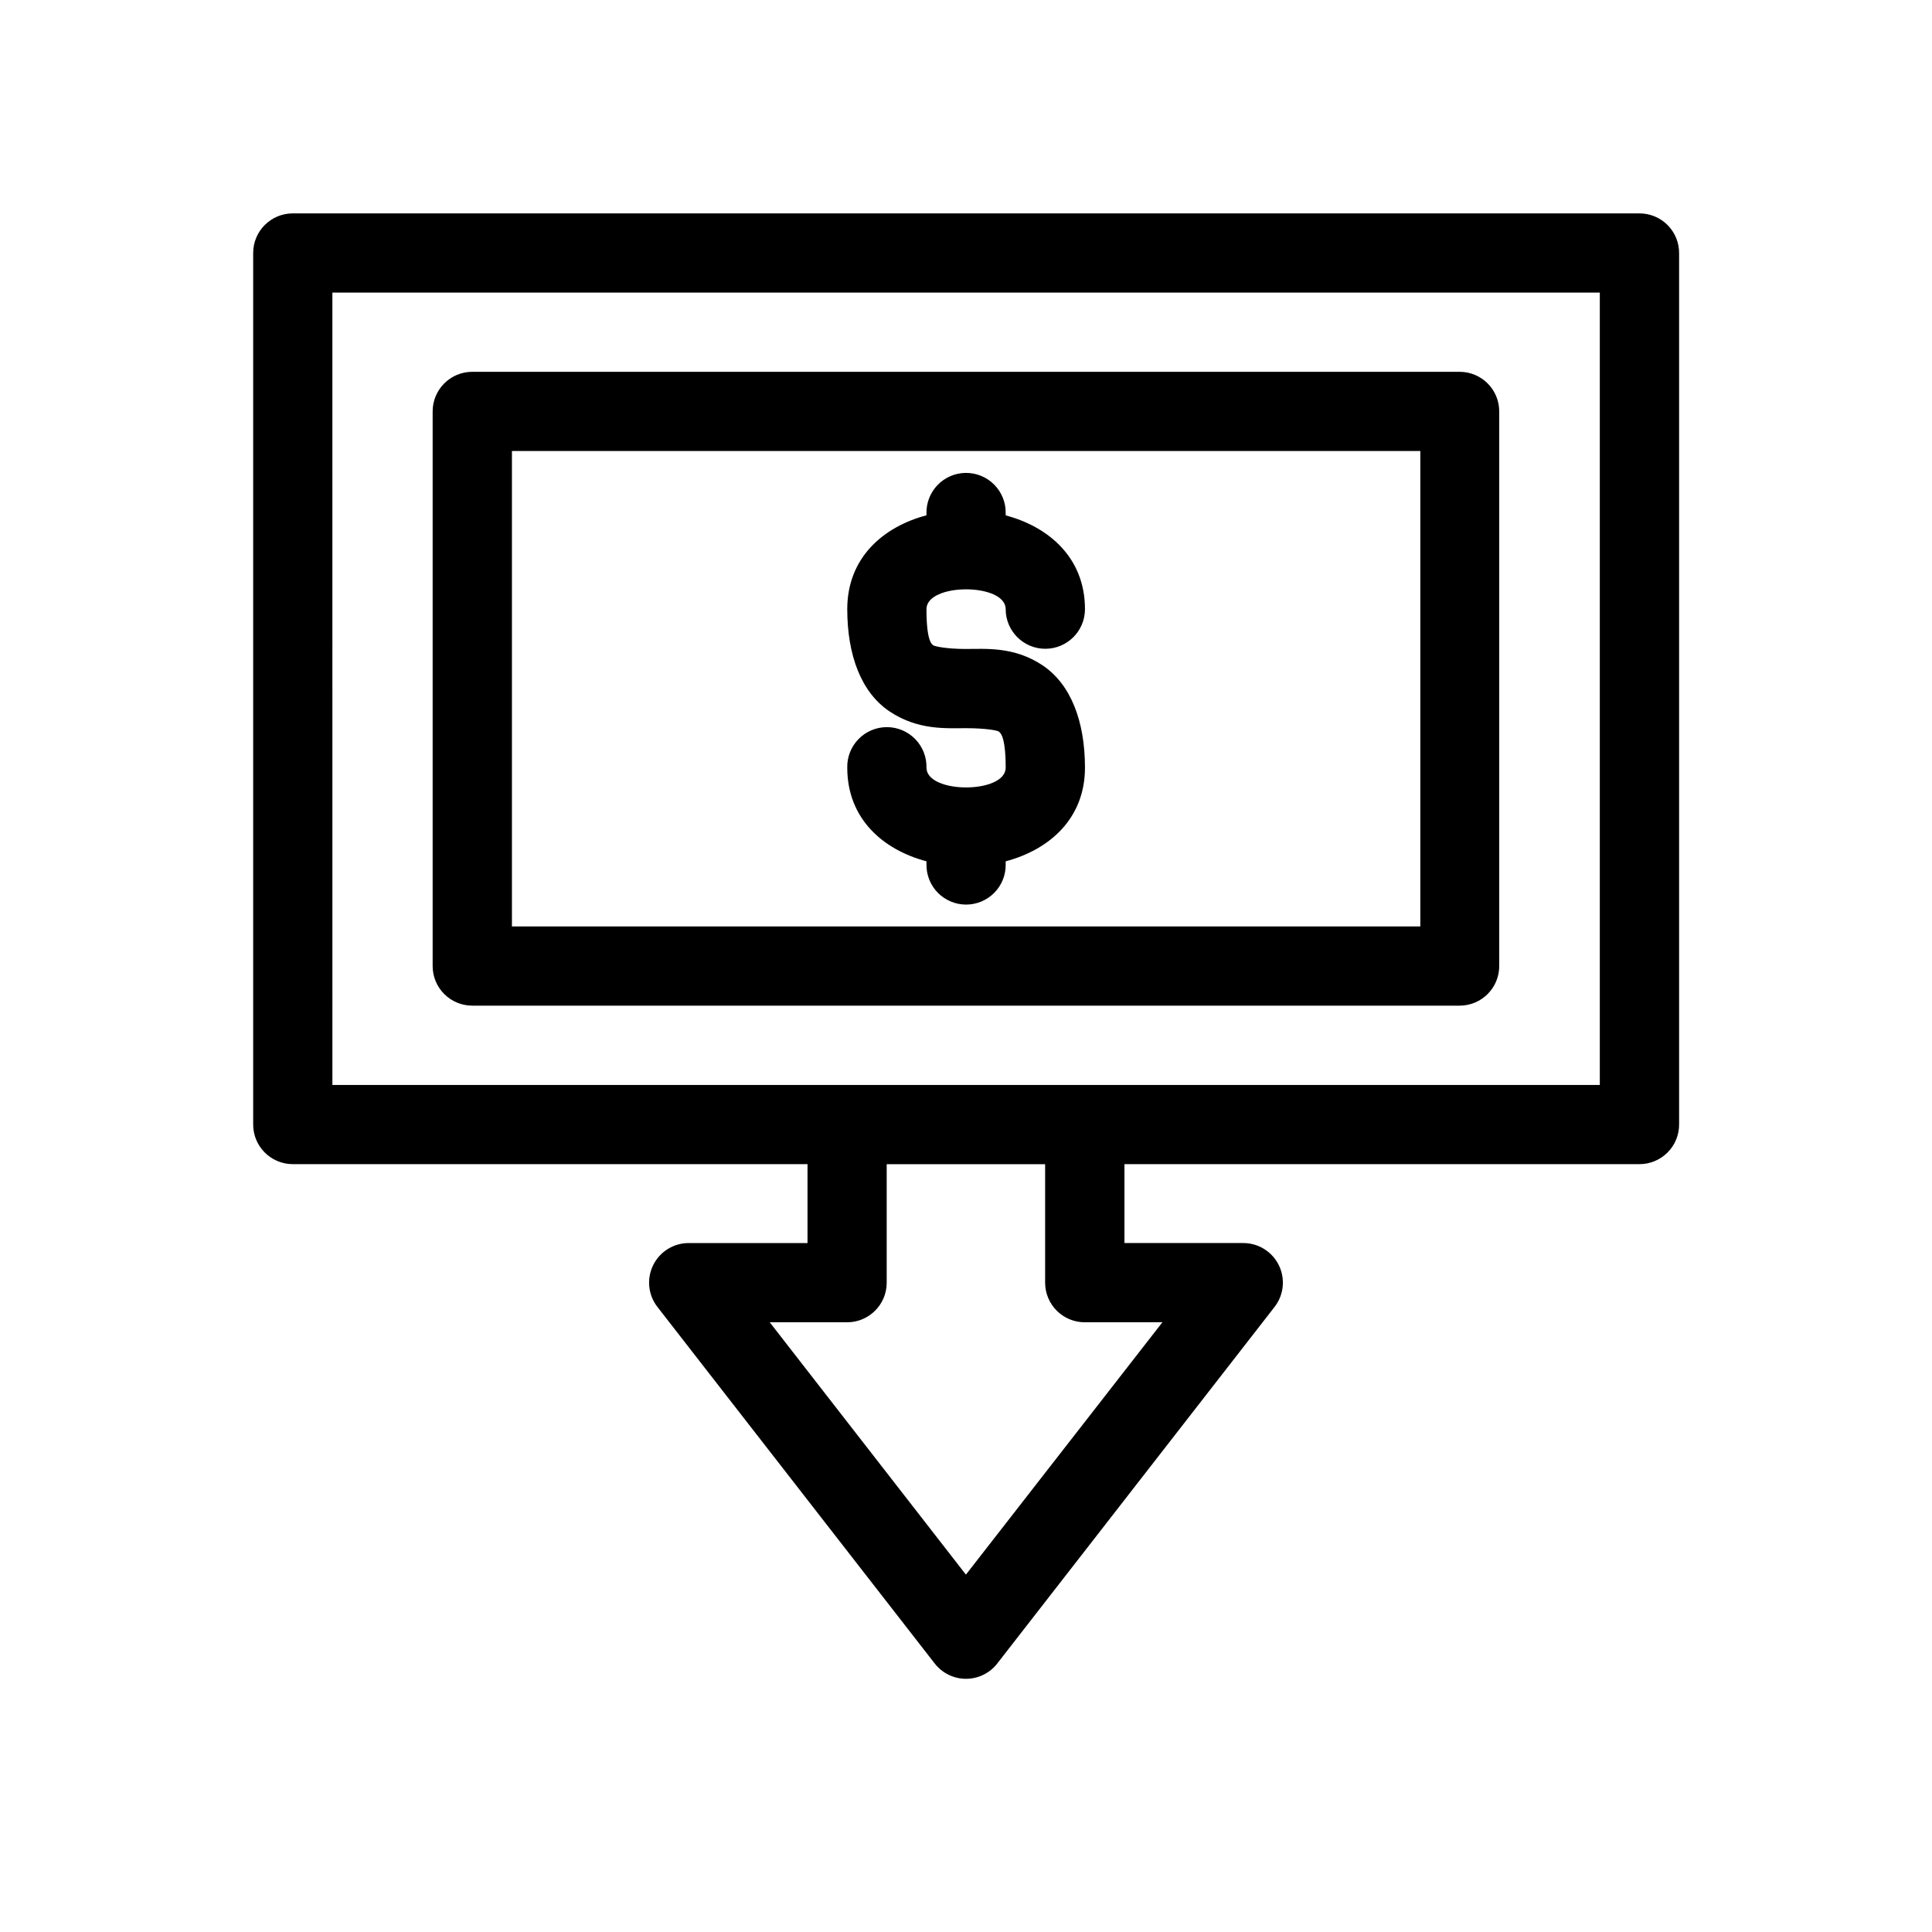 <?xml version="1.0" encoding="UTF-8"?>
<!-- Uploaded to: ICON Repo, www.svgrepo.com, Generator: ICON Repo Mixer Tools -->
<svg fill="#000000" width="800px" height="800px" version="1.1" viewBox="144 144 512 512" xmlns="http://www.w3.org/2000/svg">
 <path d="m221.55 200.55c-5.797 0.023-10.48 4.738-10.457 10.535v230.89c-0.023 5.793 4.66 10.512 10.457 10.535h136.45v20.91h-31.465c-4.023-0.008-7.695 2.281-9.457 5.894-1.762 3.613-1.309 7.914 1.176 11.078l73.449 94.445c1.988 2.562 5.051 4.062 8.293 4.062 3.242 0 6.305-1.5 8.293-4.062l73.449-94.445c2.484-3.164 2.938-7.473 1.172-11.086-1.77-3.617-5.449-5.902-9.473-5.887h-31.445v-20.91h136.43c2.801 0.016 5.492-1.09 7.477-3.066 1.984-1.98 3.094-4.668 3.082-7.469v-230.89c0.012-2.801-1.098-5.492-3.082-7.469-1.984-1.98-4.676-3.082-7.477-3.066zm10.535 20.992h335.88v209.98h-199.43c-0.363-0.02-0.727-0.02-1.086 0h-135.36zm37.043 20.992c-2.785 0.004-5.457 1.117-7.422 3.094-1.965 1.977-3.062 4.656-3.051 7.441v146.9c-0.012 2.789 1.086 5.465 3.051 7.441 1.965 1.977 4.637 3.09 7.422 3.098h261.73c5.797-0.023 10.477-4.742 10.453-10.539v-146.9c0.023-5.797-4.656-10.512-10.453-10.535zm10.539 20.992h240.73v125.99h-240.73zm120.17 5.801c-2.789 0.047-5.441 1.203-7.375 3.211-1.938 2.008-2.992 4.703-2.938 7.488v0.535c-11.562 3.062-20.992 11.32-20.992 24.867 0 12.242 3.715 22.105 11.234 27.121 7.519 5.012 14.965 4.426 20.211 4.426 5.25 0 8.258 0.605 8.613 0.84 0.352 0.238 1.926 0.871 1.926 9.617 0 6.996-20.992 6.996-20.992 0 0.062-2.824-1.016-5.555-2.992-7.574-1.973-2.019-4.68-3.16-7.504-3.16-2.824 0-5.531 1.141-7.508 3.16-1.973 2.019-3.051 4.75-2.988 7.574 0 13.527 9.438 21.758 20.992 24.824v0.738c-0.062 2.824 1.016 5.555 2.988 7.574 1.977 2.019 4.684 3.156 7.508 3.156s5.531-1.137 7.504-3.156c1.977-2.019 3.055-4.75 2.992-7.574v-0.738c11.555-3.066 21.012-11.297 21.012-24.824 0-12.246-3.734-22.109-11.254-27.121-7.519-5.016-15.047-4.328-20.297-4.328-5.246 0-8.234-0.707-8.59-0.941-0.352-0.234-1.863-0.867-1.863-9.613 0-7 20.992-7 20.992 0 0 5.801 4.703 10.504 10.504 10.504 5.805 0 10.508-4.703 10.508-10.504 0-13.523-9.457-21.77-21.012-24.848v-0.555c0.055-2.852-1.051-5.602-3.066-7.621-2.016-2.016-4.762-3.129-7.613-3.078zm-20.852 183.19h41.984v31.445c0.012 2.789 1.133 5.457 3.113 7.418 1.98 1.961 4.66 3.055 7.445 3.039h20.52l-52.07 66.871-51.988-66.871h20.543c5.766-0.023 10.434-4.691 10.453-10.457z"/>
</svg>